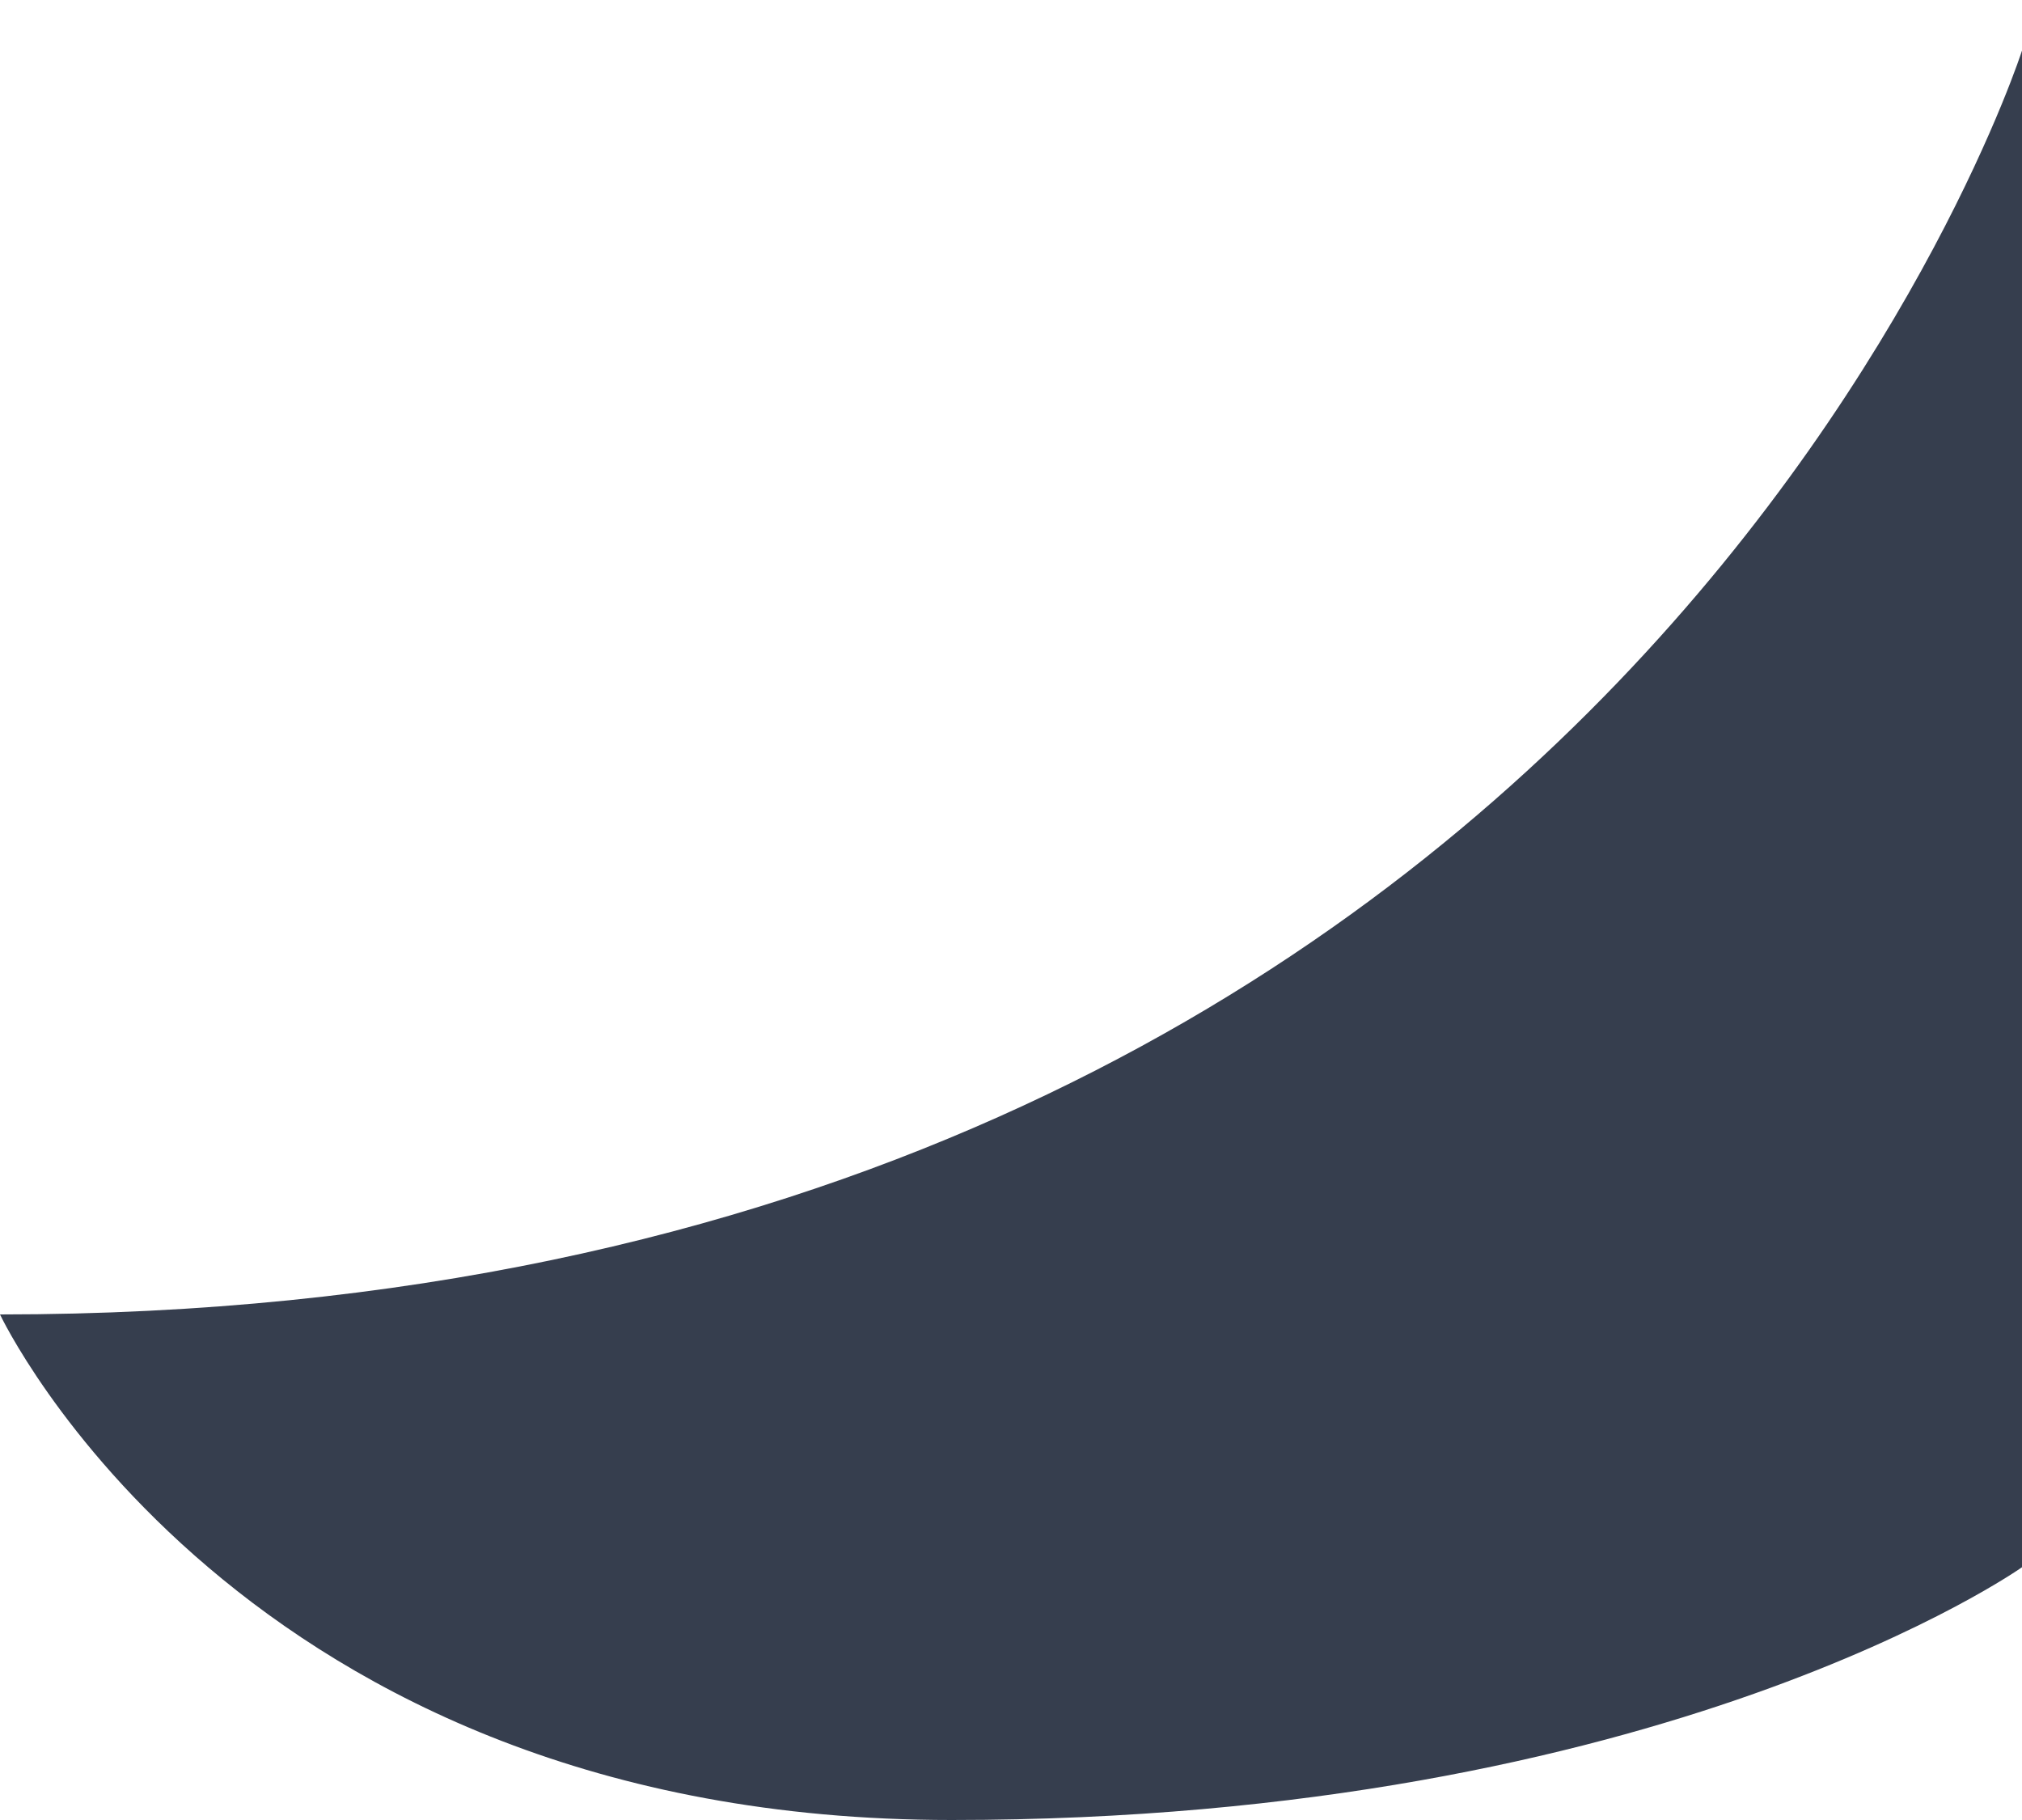 <?xml version="1.0" encoding="UTF-8"?> <svg xmlns="http://www.w3.org/2000/svg" width="20" height="18" viewBox="0 0 20 18" fill="none"><path d="M9.412 18C16.471 18 20 15.5 20 15.5L20 0.5C20 0.5 16 13 -2.47955e-05 13C-2.47955e-05 13 2.353 18 9.412 18Z" fill="#363E4E"></path></svg> 